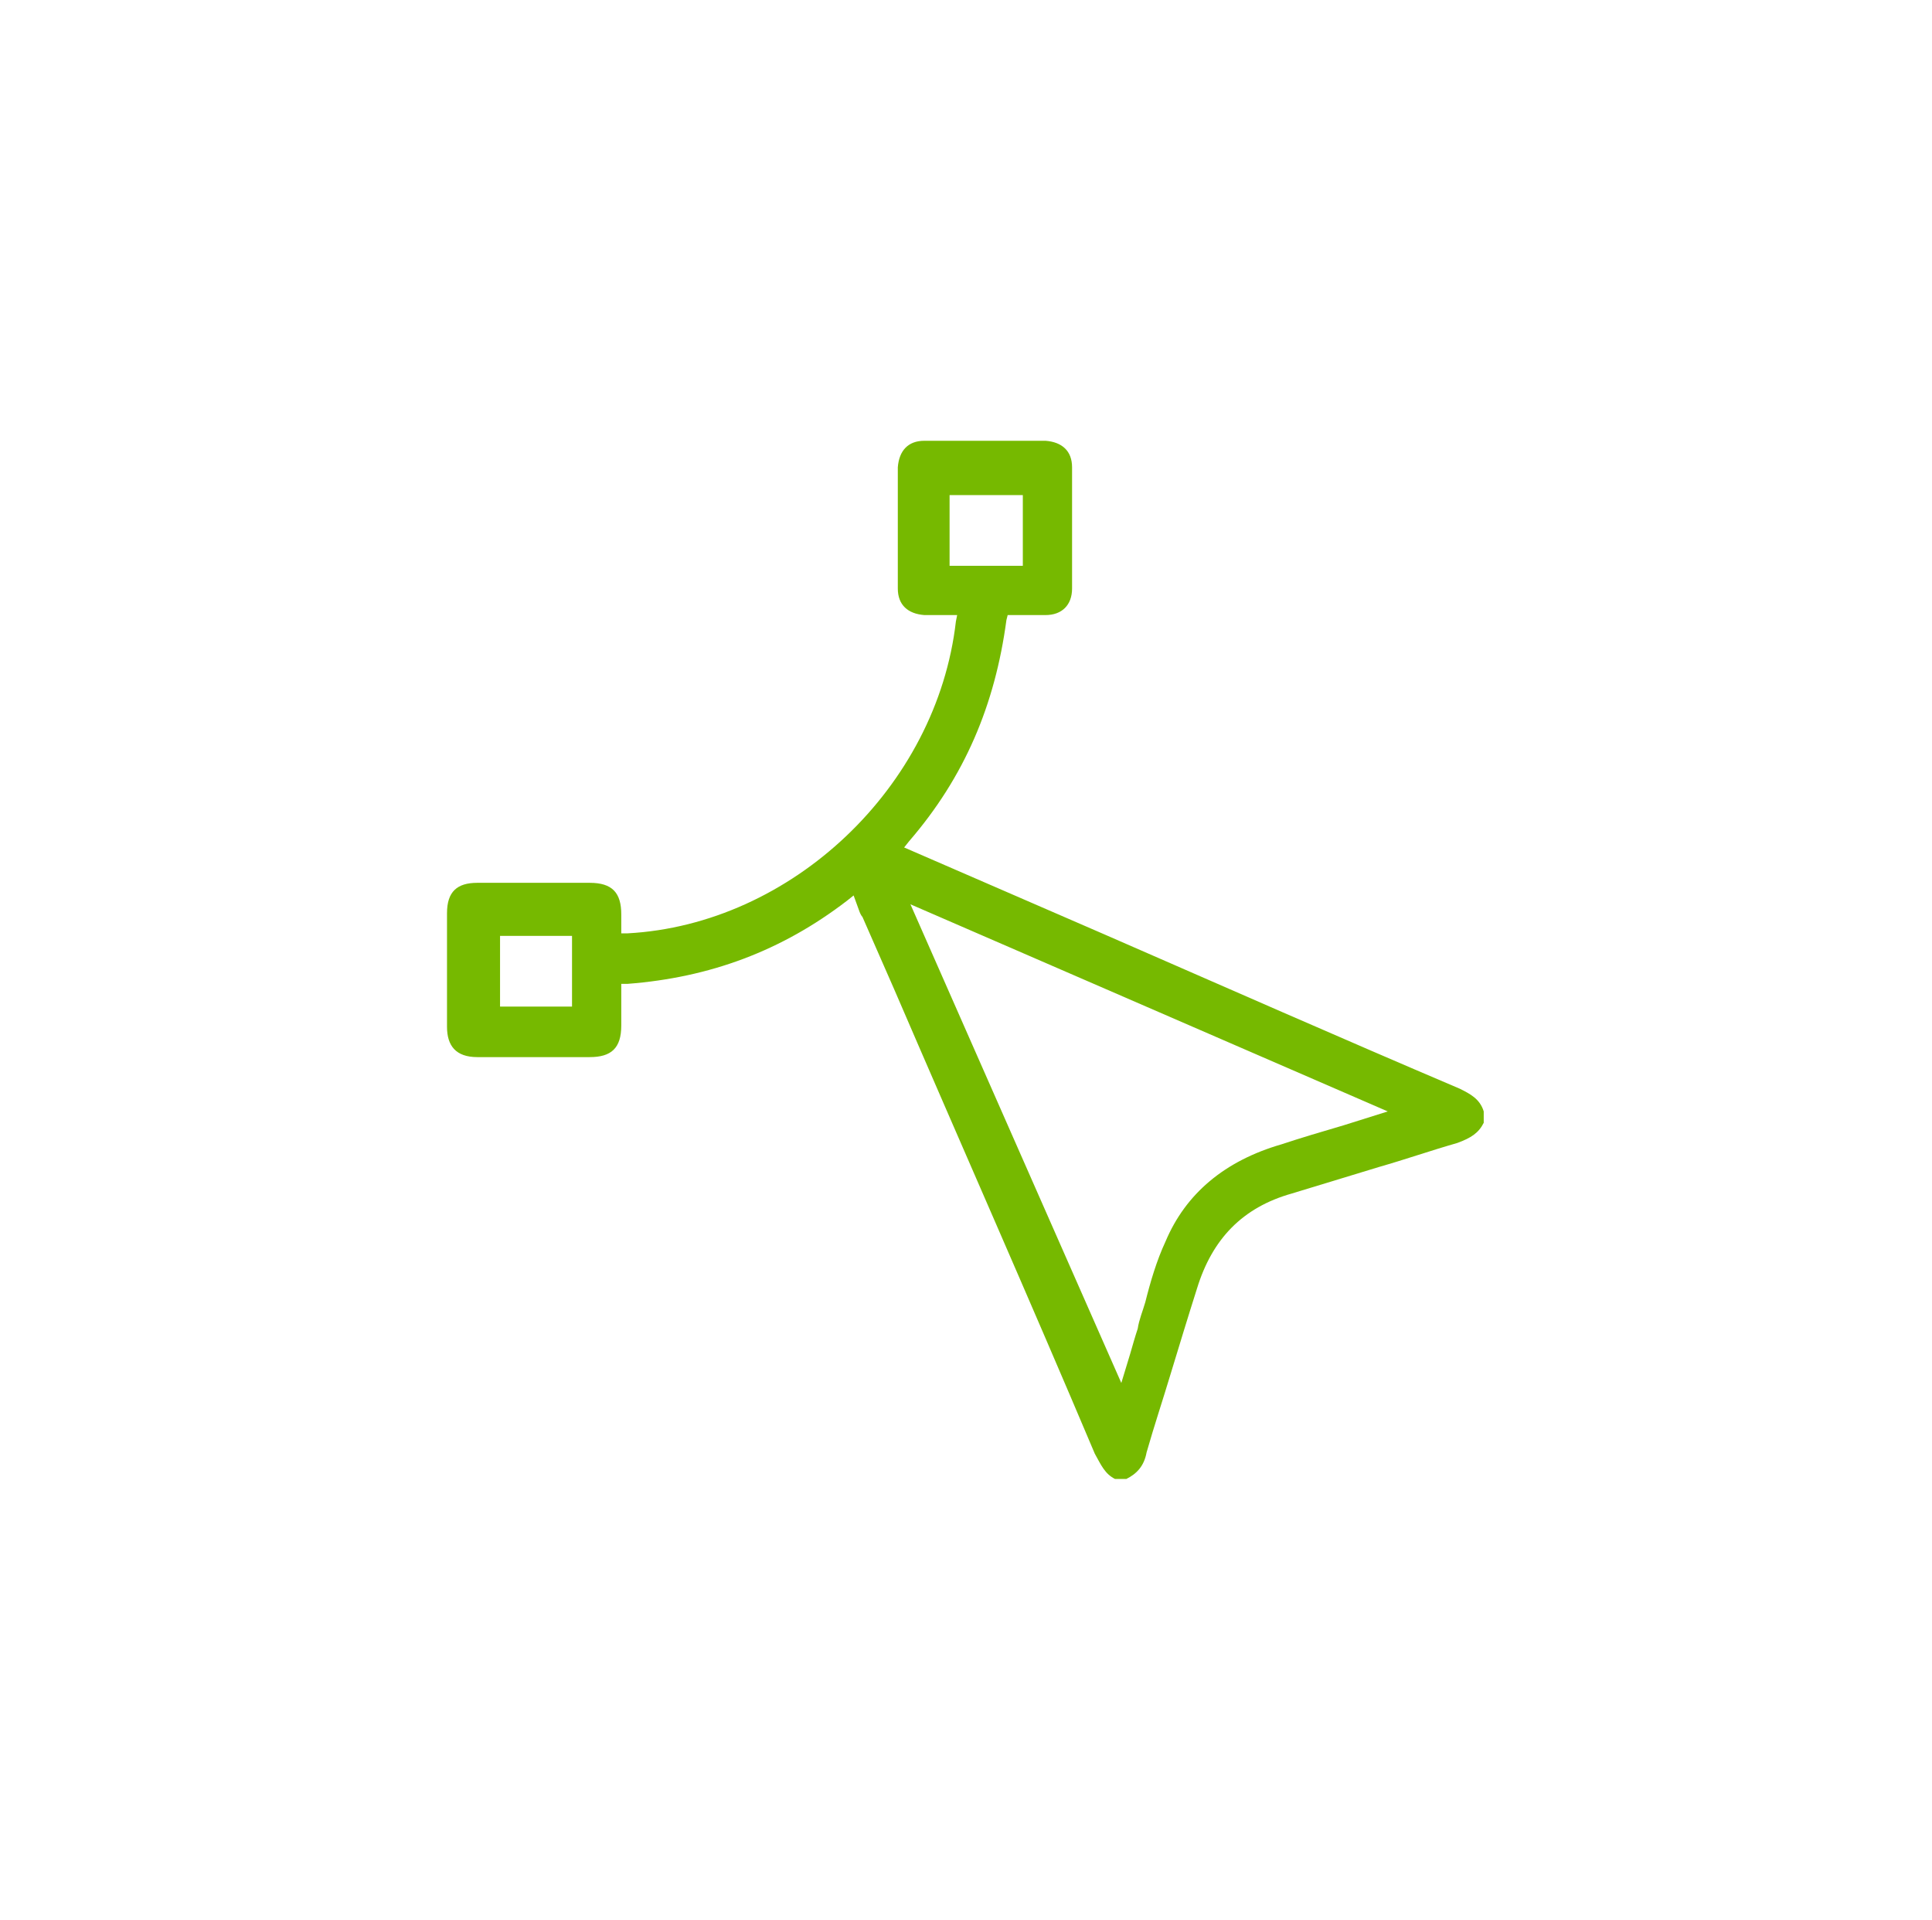 <svg xmlns="http://www.w3.org/2000/svg" xmlns:xlink="http://www.w3.org/1999/xlink" id="Layer_1" x="0px" y="0px" viewBox="0 0 153 152" style="enable-background:new 0 0 153 152;" xml:space="preserve"><style type="text/css">	.st0{fill:#76B900;}</style><path class="st0" d="M115.6,86.2c-9.4-4-18.7-8.1-28.1-12.2l-15.9-6.9l0.4-0.5c4.4-5.1,6.8-10.8,7.7-17.5l0.1-0.4h1.3 c0.5,0,1.2,0,1.7,0c1.3,0,2.1-0.8,2.1-2.1c0-3.1,0-6.3,0-9.6c0-1.3-0.8-2-2.1-2.1c-3.2,0-6.4,0-9.6,0c-1.3,0-2,0.8-2.1,2.1 c0,3.2,0,6.4,0,9.6c0,1.3,0.8,2,2.1,2.1c0.5,0,0.9,0,1.4,0h1.2l-0.1,0.5c-1.5,13.1-13,24-26,24.7h-0.5v-1.5c0-1.7-0.7-2.5-2.5-2.5 h-8.9c-1.6,0-2.4,0.7-2.4,2.4c0,3,0,6,0,9c0,1.5,0.7,2.4,2.4,2.4c3,0,5.9,0,8.9,0c1.7,0,2.5-0.7,2.5-2.5v-3.3h0.5 c6.5-0.5,12.2-2.6,17.4-6.6l0.5-0.4L68,72c0.1,0.3,0.2,0.5,0.3,0.6l2.5,5.7c5.3,12.3,10.7,24.5,15.9,36.8c0.5,0.9,0.8,1.6,1.6,2h0.9 c0.8-0.4,1.4-1,1.6-2.1c0.6-2.1,1.3-4.2,1.9-6.2c0.7-2.3,1.4-4.6,2.1-6.8c1.2-3.9,3.6-6.4,7.5-7.5c2.3-0.7,4.6-1.4,6.9-2.1 c2.1-0.6,4.1-1.3,6.2-1.9c1.1-0.4,1.7-0.8,2.1-1.6V88C117.2,87,116.4,86.6,115.6,86.2z M75.2,44.8v-5.6H81v5.6H75.2z M45.3,79.7 h-5.7v-5.6h5.7V79.7z M106.4,89.1c-1.7,0.5-3.4,1-4.9,1.5c-4.5,1.3-7.6,3.9-9.2,7.7c-0.7,1.5-1.2,3.2-1.6,4.8 c-0.2,0.7-0.5,1.4-0.6,2.1c-0.2,0.6-0.4,1.3-0.6,2l-0.7,2.3L72.1,71.6L109.9,88L106.4,89.1z"></path></svg>